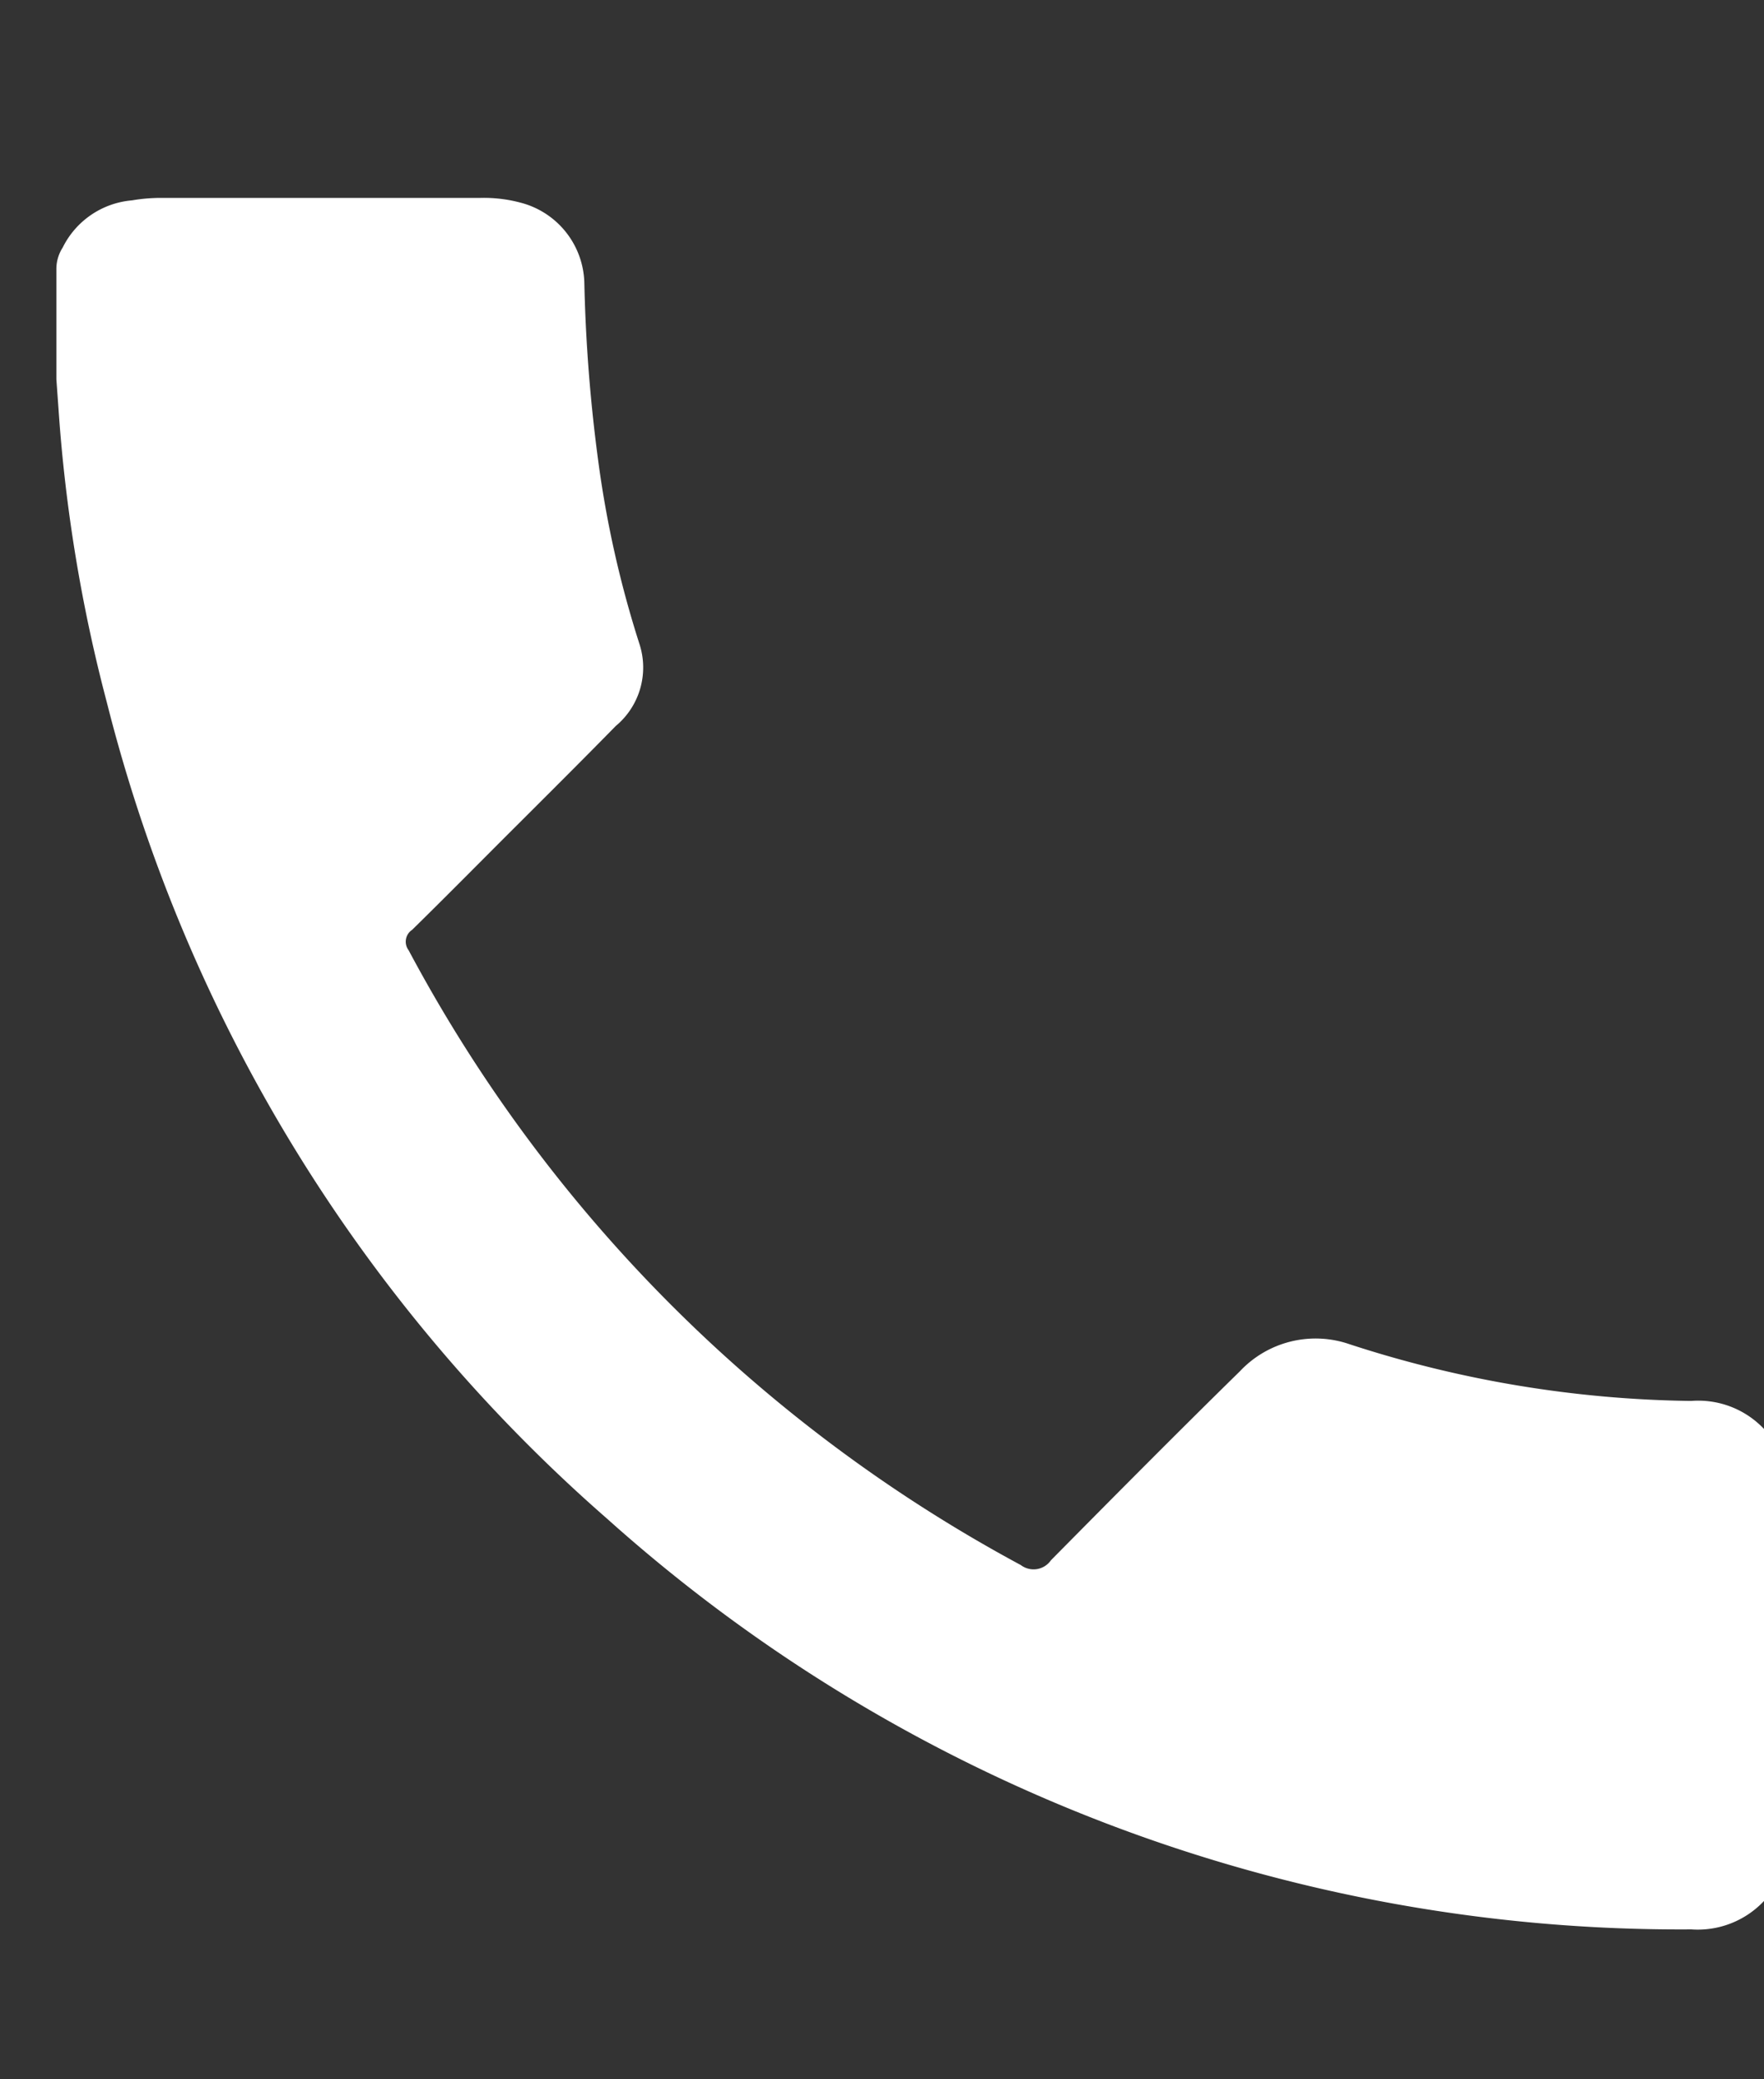 <svg xmlns="http://www.w3.org/2000/svg" xmlns:xlink="http://www.w3.org/1999/xlink" width="28" height="33" viewBox="0 0 28 33"><rect x="0" y="0" width="28" height="33" fill="#333333" stroke="none"/><defs><style>.a{fill:#fff;}.b{clip-path:url(#a);}</style><clipPath id="a"><rect class="a" width="28" height="33" transform="translate(369.409 1078.816)"/></clipPath></defs><g class="b" transform="translate(-369.409 -1078.816)"><path class="a" d="M25.925,27.441A25.521,25.521,0,0,1,8.747,20.928,25.473,25.473,0,0,1,.8,7.964,24.788,24.788,0,0,1,.033,3.3L0,2.84V1.089A.627.627,0,0,1,.1.749,1.355,1.355,0,0,1,1.2,0a2.666,2.666,0,0,1,.463-.039H6.726a2.25,2.25,0,0,1,.648.077A1.35,1.35,0,0,1,8.38,1.3,25.354,25.354,0,0,0,8.6,4.13a16.743,16.743,0,0,0,.658,2.92,1.207,1.207,0,0,1-.379,1.292c-.543.554-1.092,1.1-1.64,1.647s-1.055,1.061-1.592,1.588a.225.225,0,0,0-.056.324,23.76,23.76,0,0,0,9.718,9.758.335.335,0,0,0,.478-.077c1-1.011,1.99-2.01,3-3a1.648,1.648,0,0,1,1.74-.428,18.165,18.165,0,0,0,5.421.9,1.435,1.435,0,0,1,1.543,1.564q.006,2.631,0,5.255A1.443,1.443,0,0,1,25.94,27.44Z" transform="translate(370.304 1081.996)"/></g></svg>